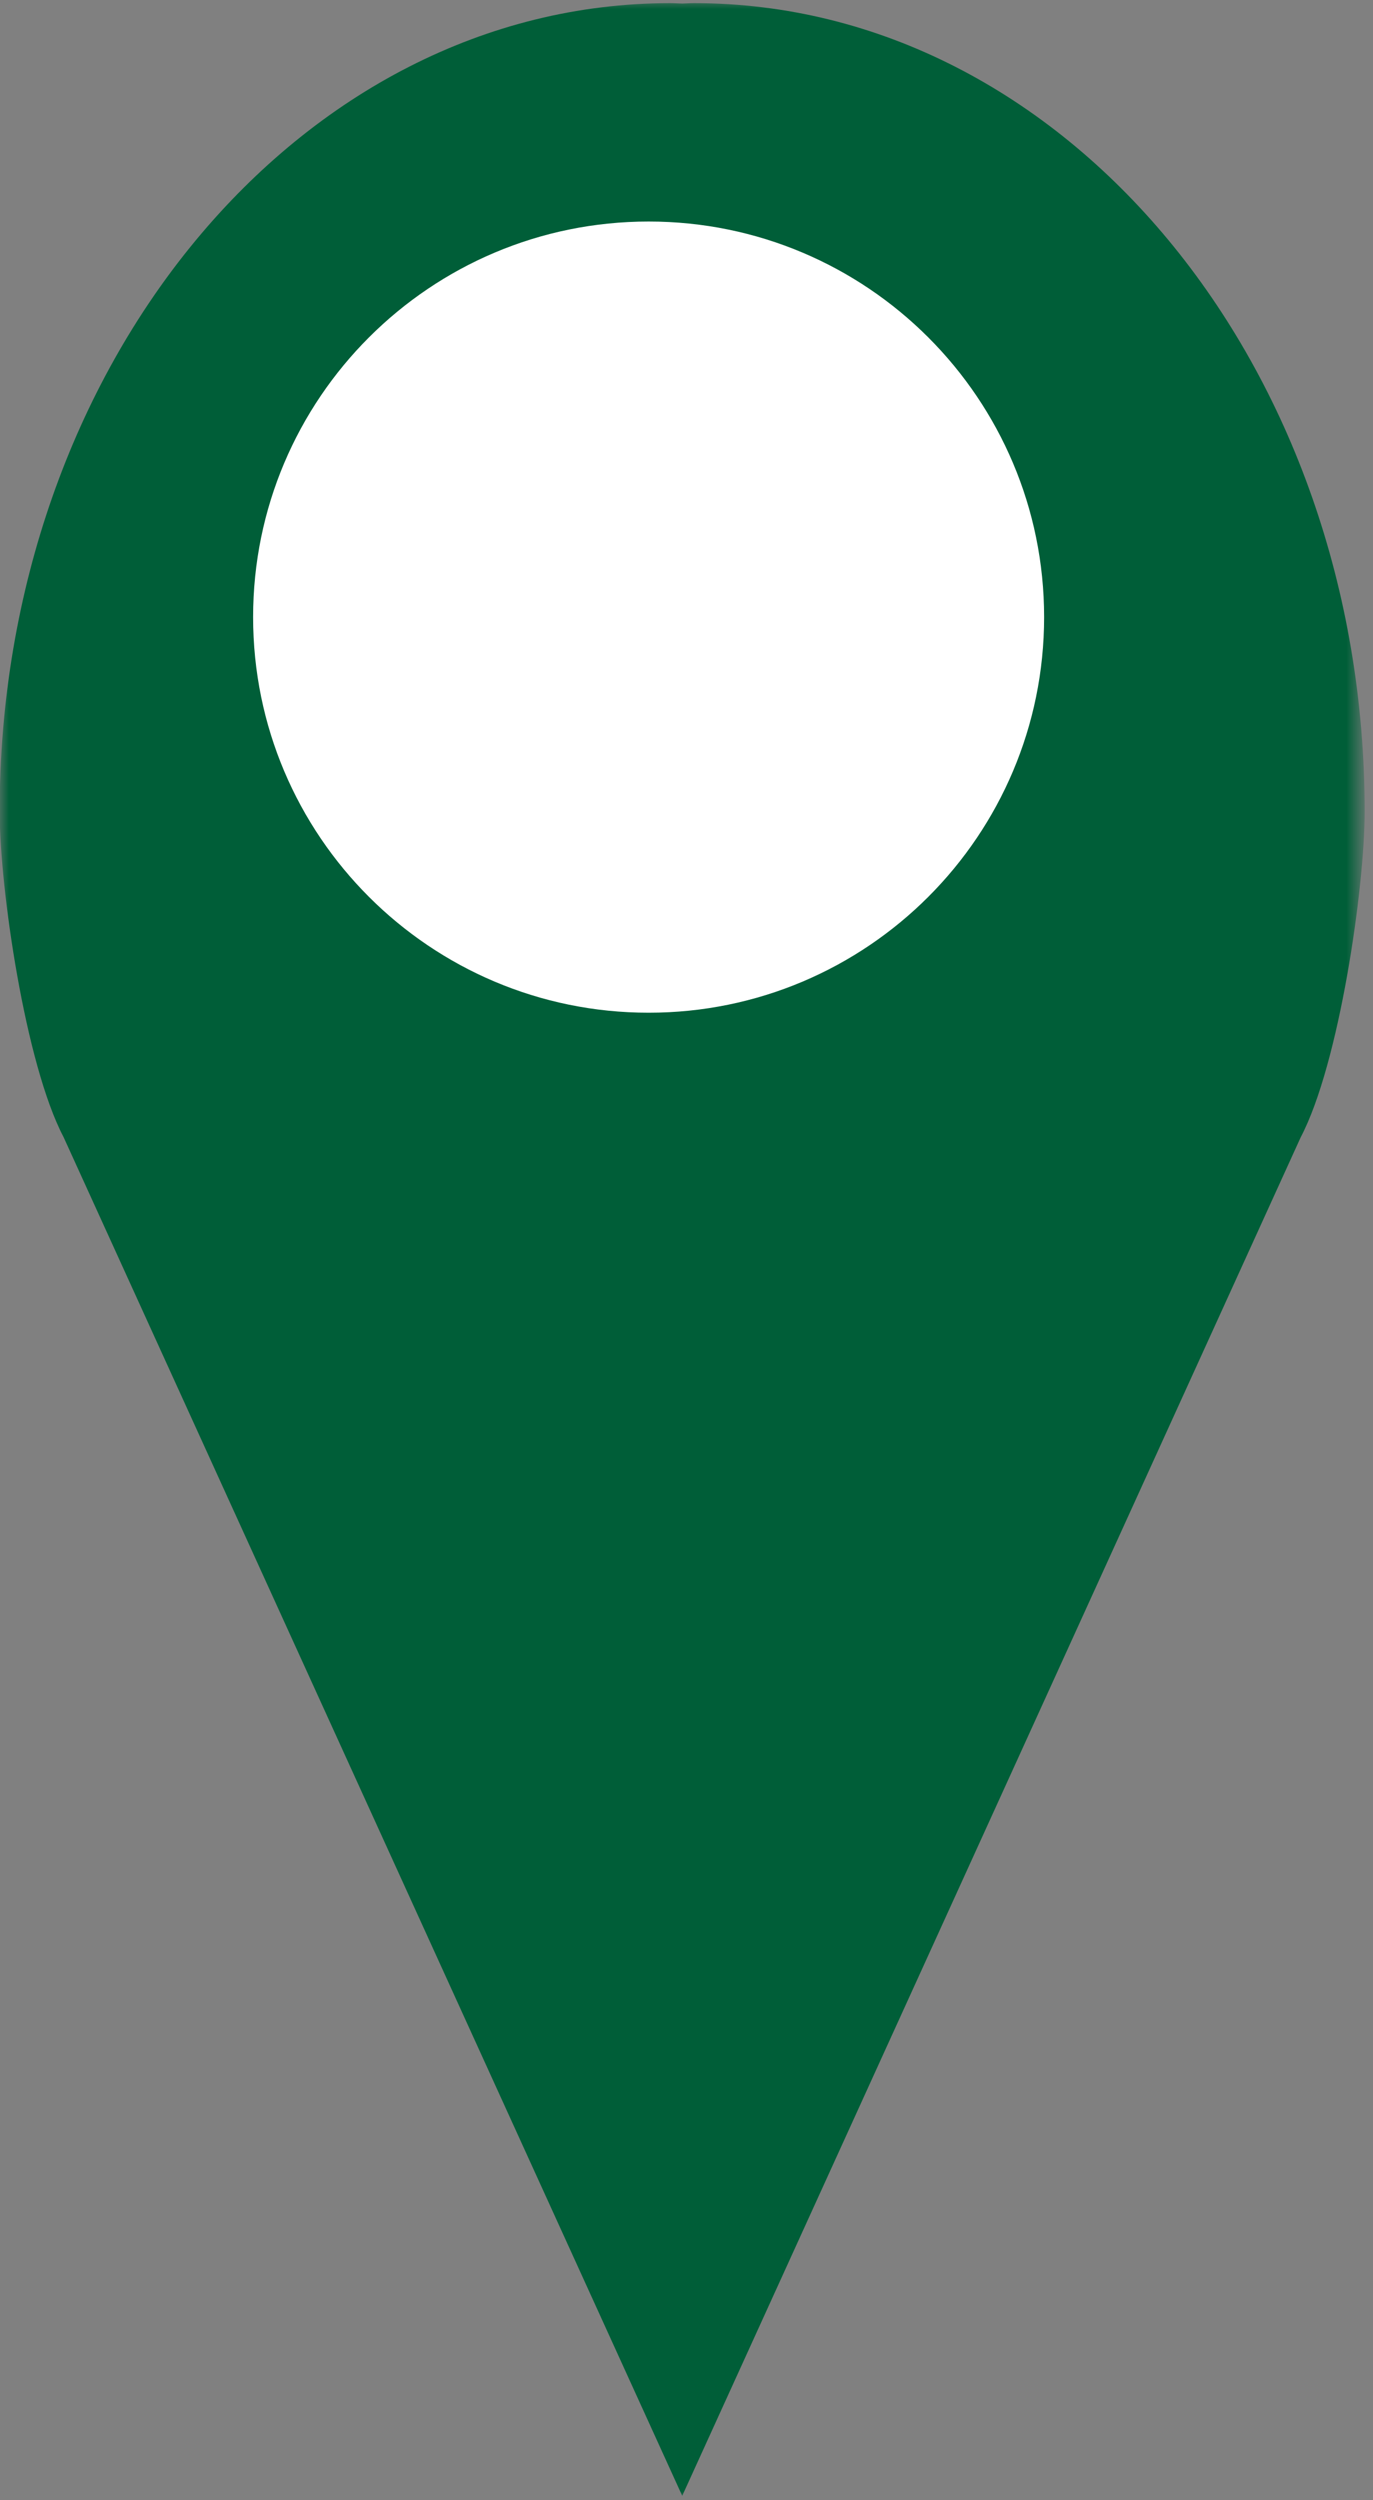 <?xml version="1.0" encoding="UTF-8"?>
<svg xmlns="http://www.w3.org/2000/svg" width="78" height="142" viewBox="0 0 78 142" fill="none">
  <rect x="0" y="0" width="78" height="142" fill="#808080" stroke="none"/>
  <mask id="mask0_10937_6160" style="mask-type:luminance" maskUnits="userSpaceOnUse" x="0" y="0" width="78" height="142">
    <path d="M0 0H77.311V142H0V0Z" fill="white"></path>
  </mask>
  <g mask="url(#mask0_10937_6160)">
    <path d="M39.435 0.179C39.206 0.179 38.983 0.197 38.757 0.202C38.528 0.197 38.302 0.179 38.074 0.179C17.036 0.179 -0.019 20.74 -0.019 46.099C-0.019 50.429 1.432 60.434 3.612 64.585L38.757 141.754L73.897 64.585C76.077 60.434 77.527 50.429 77.527 46.099C77.527 20.74 60.475 0.179 39.435 0.179Z" fill="#005E38"></path>
  </g>
  <path d="M59.316 35.05C59.316 47.461 49.255 57.519 36.85 57.519C24.439 57.519 14.379 47.461 14.379 35.05C14.379 22.641 24.439 12.582 36.85 12.582C49.255 12.582 59.316 22.641 59.316 35.05Z" fill="white"></path>
</svg>
